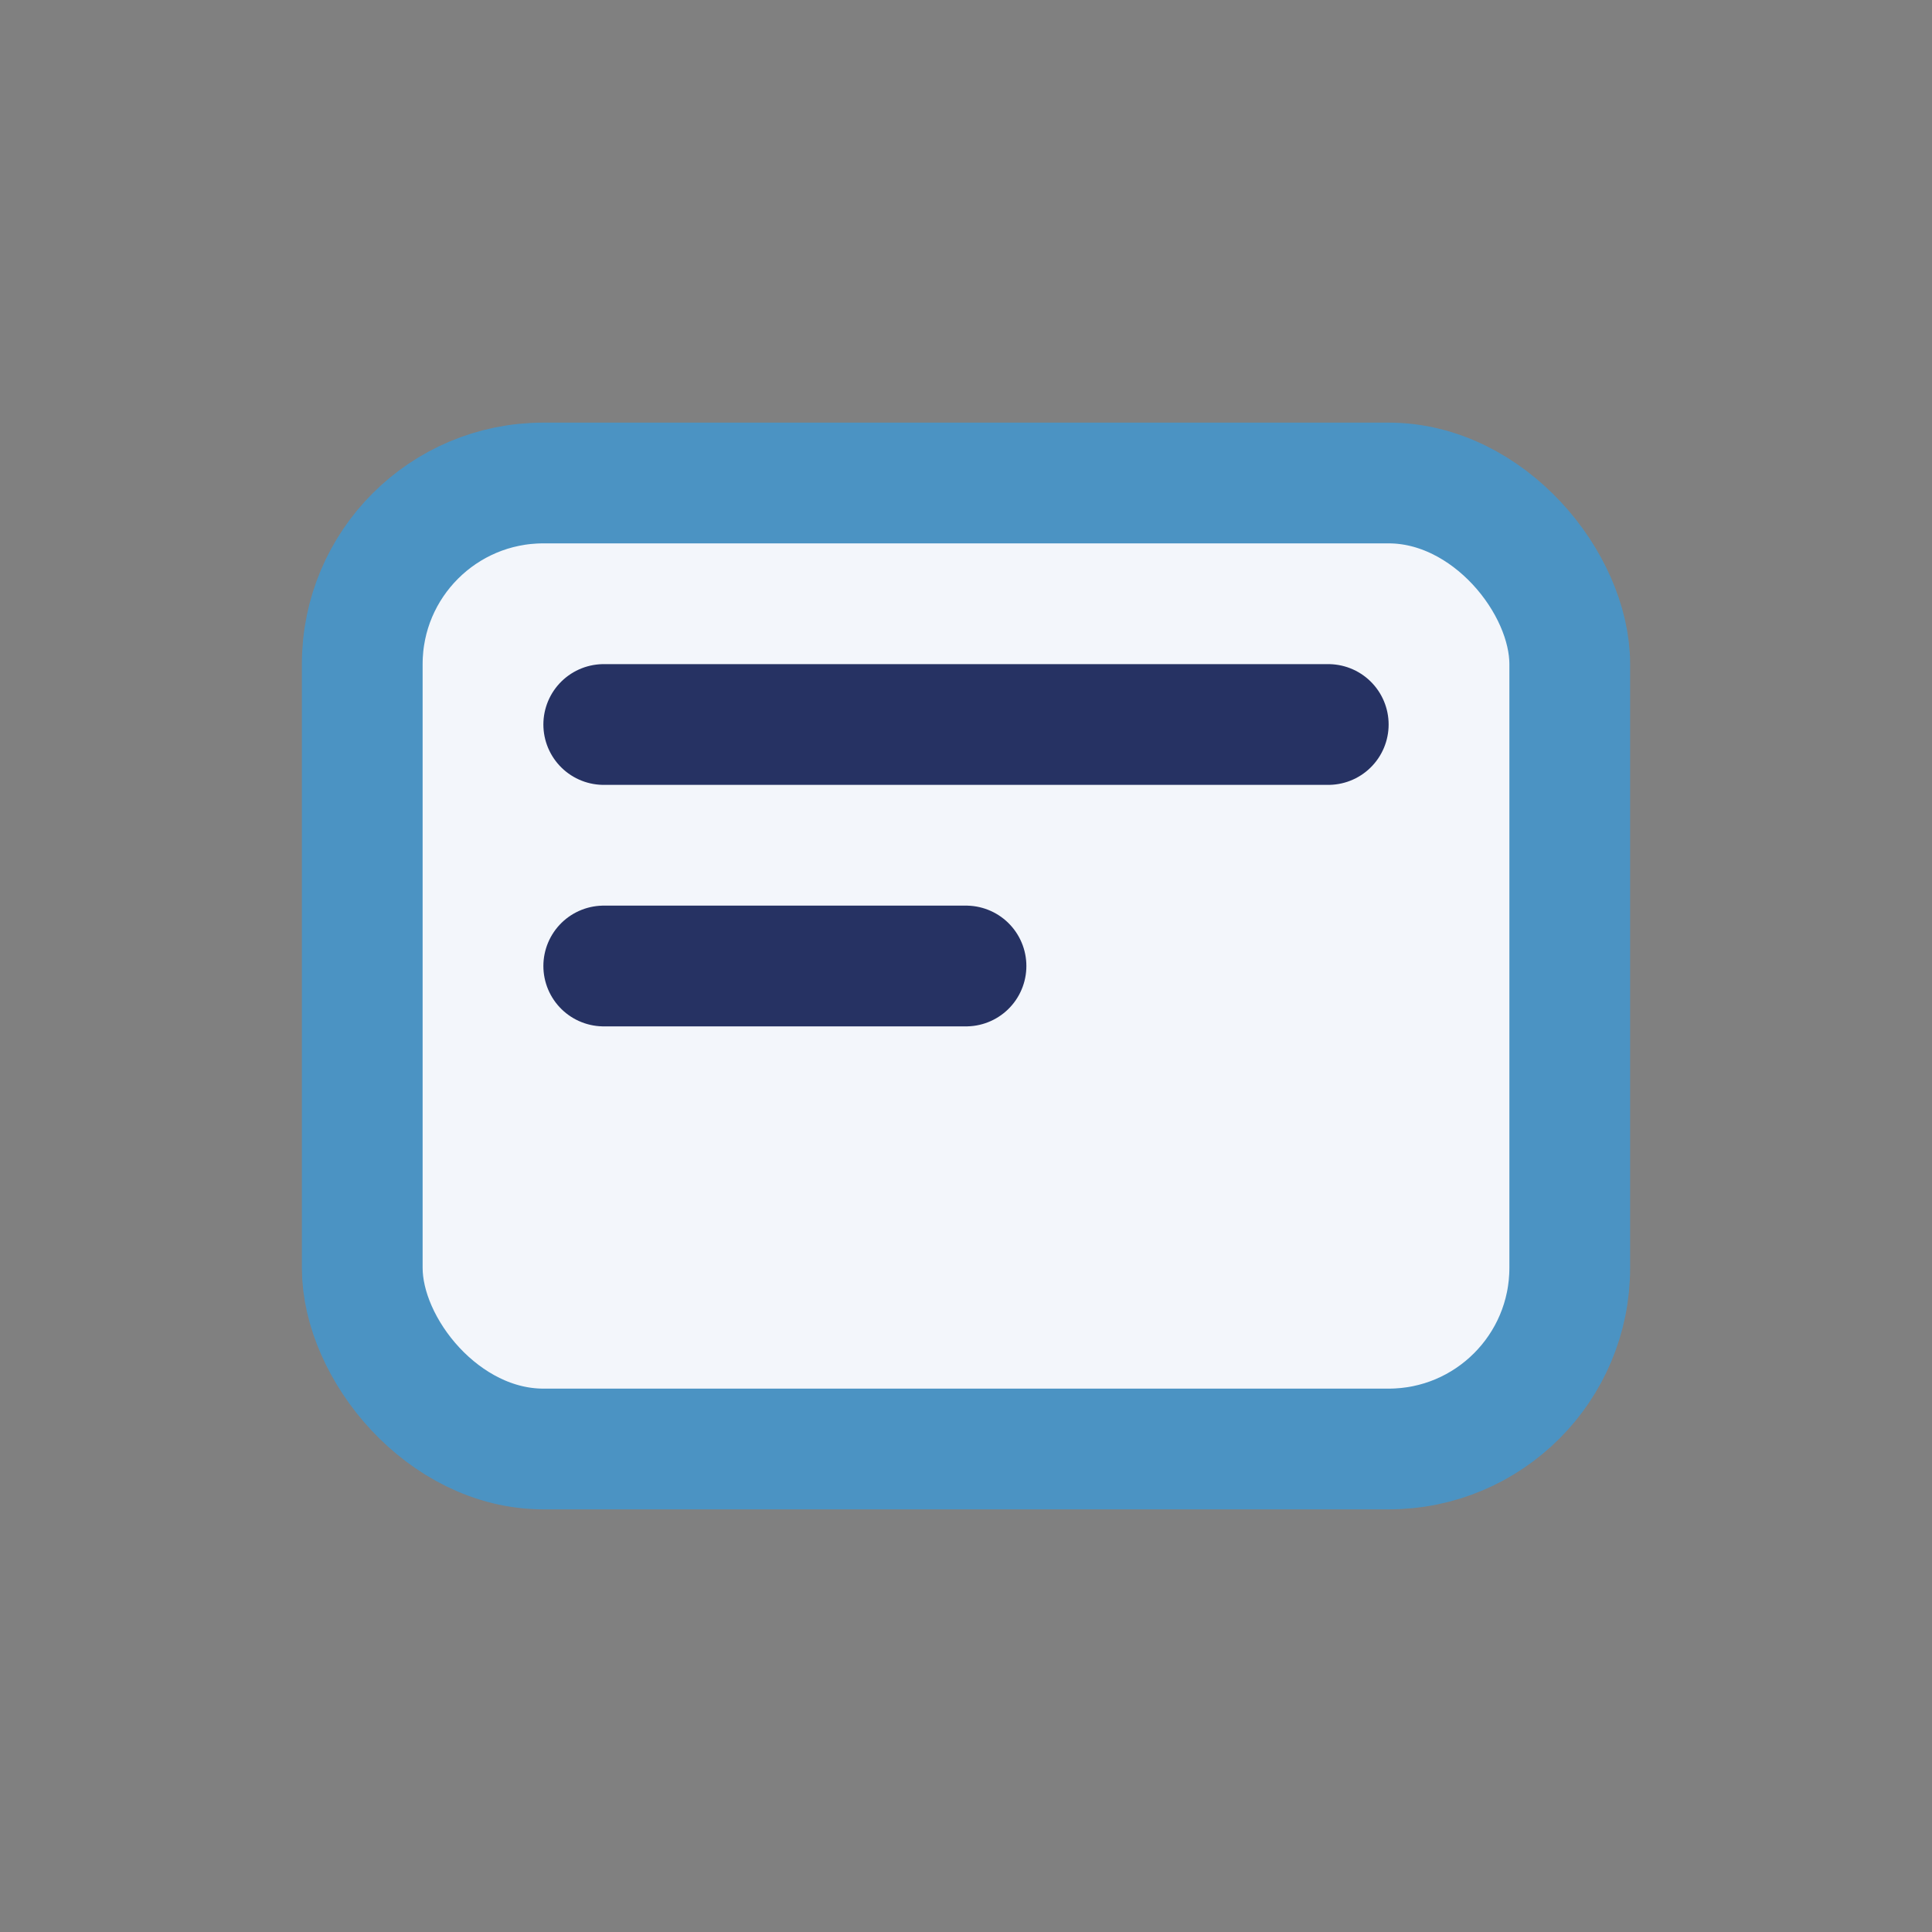 <?xml version="1.0" encoding="UTF-8"?>
<svg xmlns="http://www.w3.org/2000/svg" width="32" height="32" viewBox="0 0 32 32"><rect x="0" y="0" width="32" height="32" fill="#808080" stroke="none"/><rect x="6" y="8" width="20" height="16" rx="3" fill="#F3F6FB" stroke="#4B93C3" stroke-width="2"/><path d="M10 12h12M10 16h6" stroke="#263263" stroke-width="2" stroke-linecap="round"/></svg>